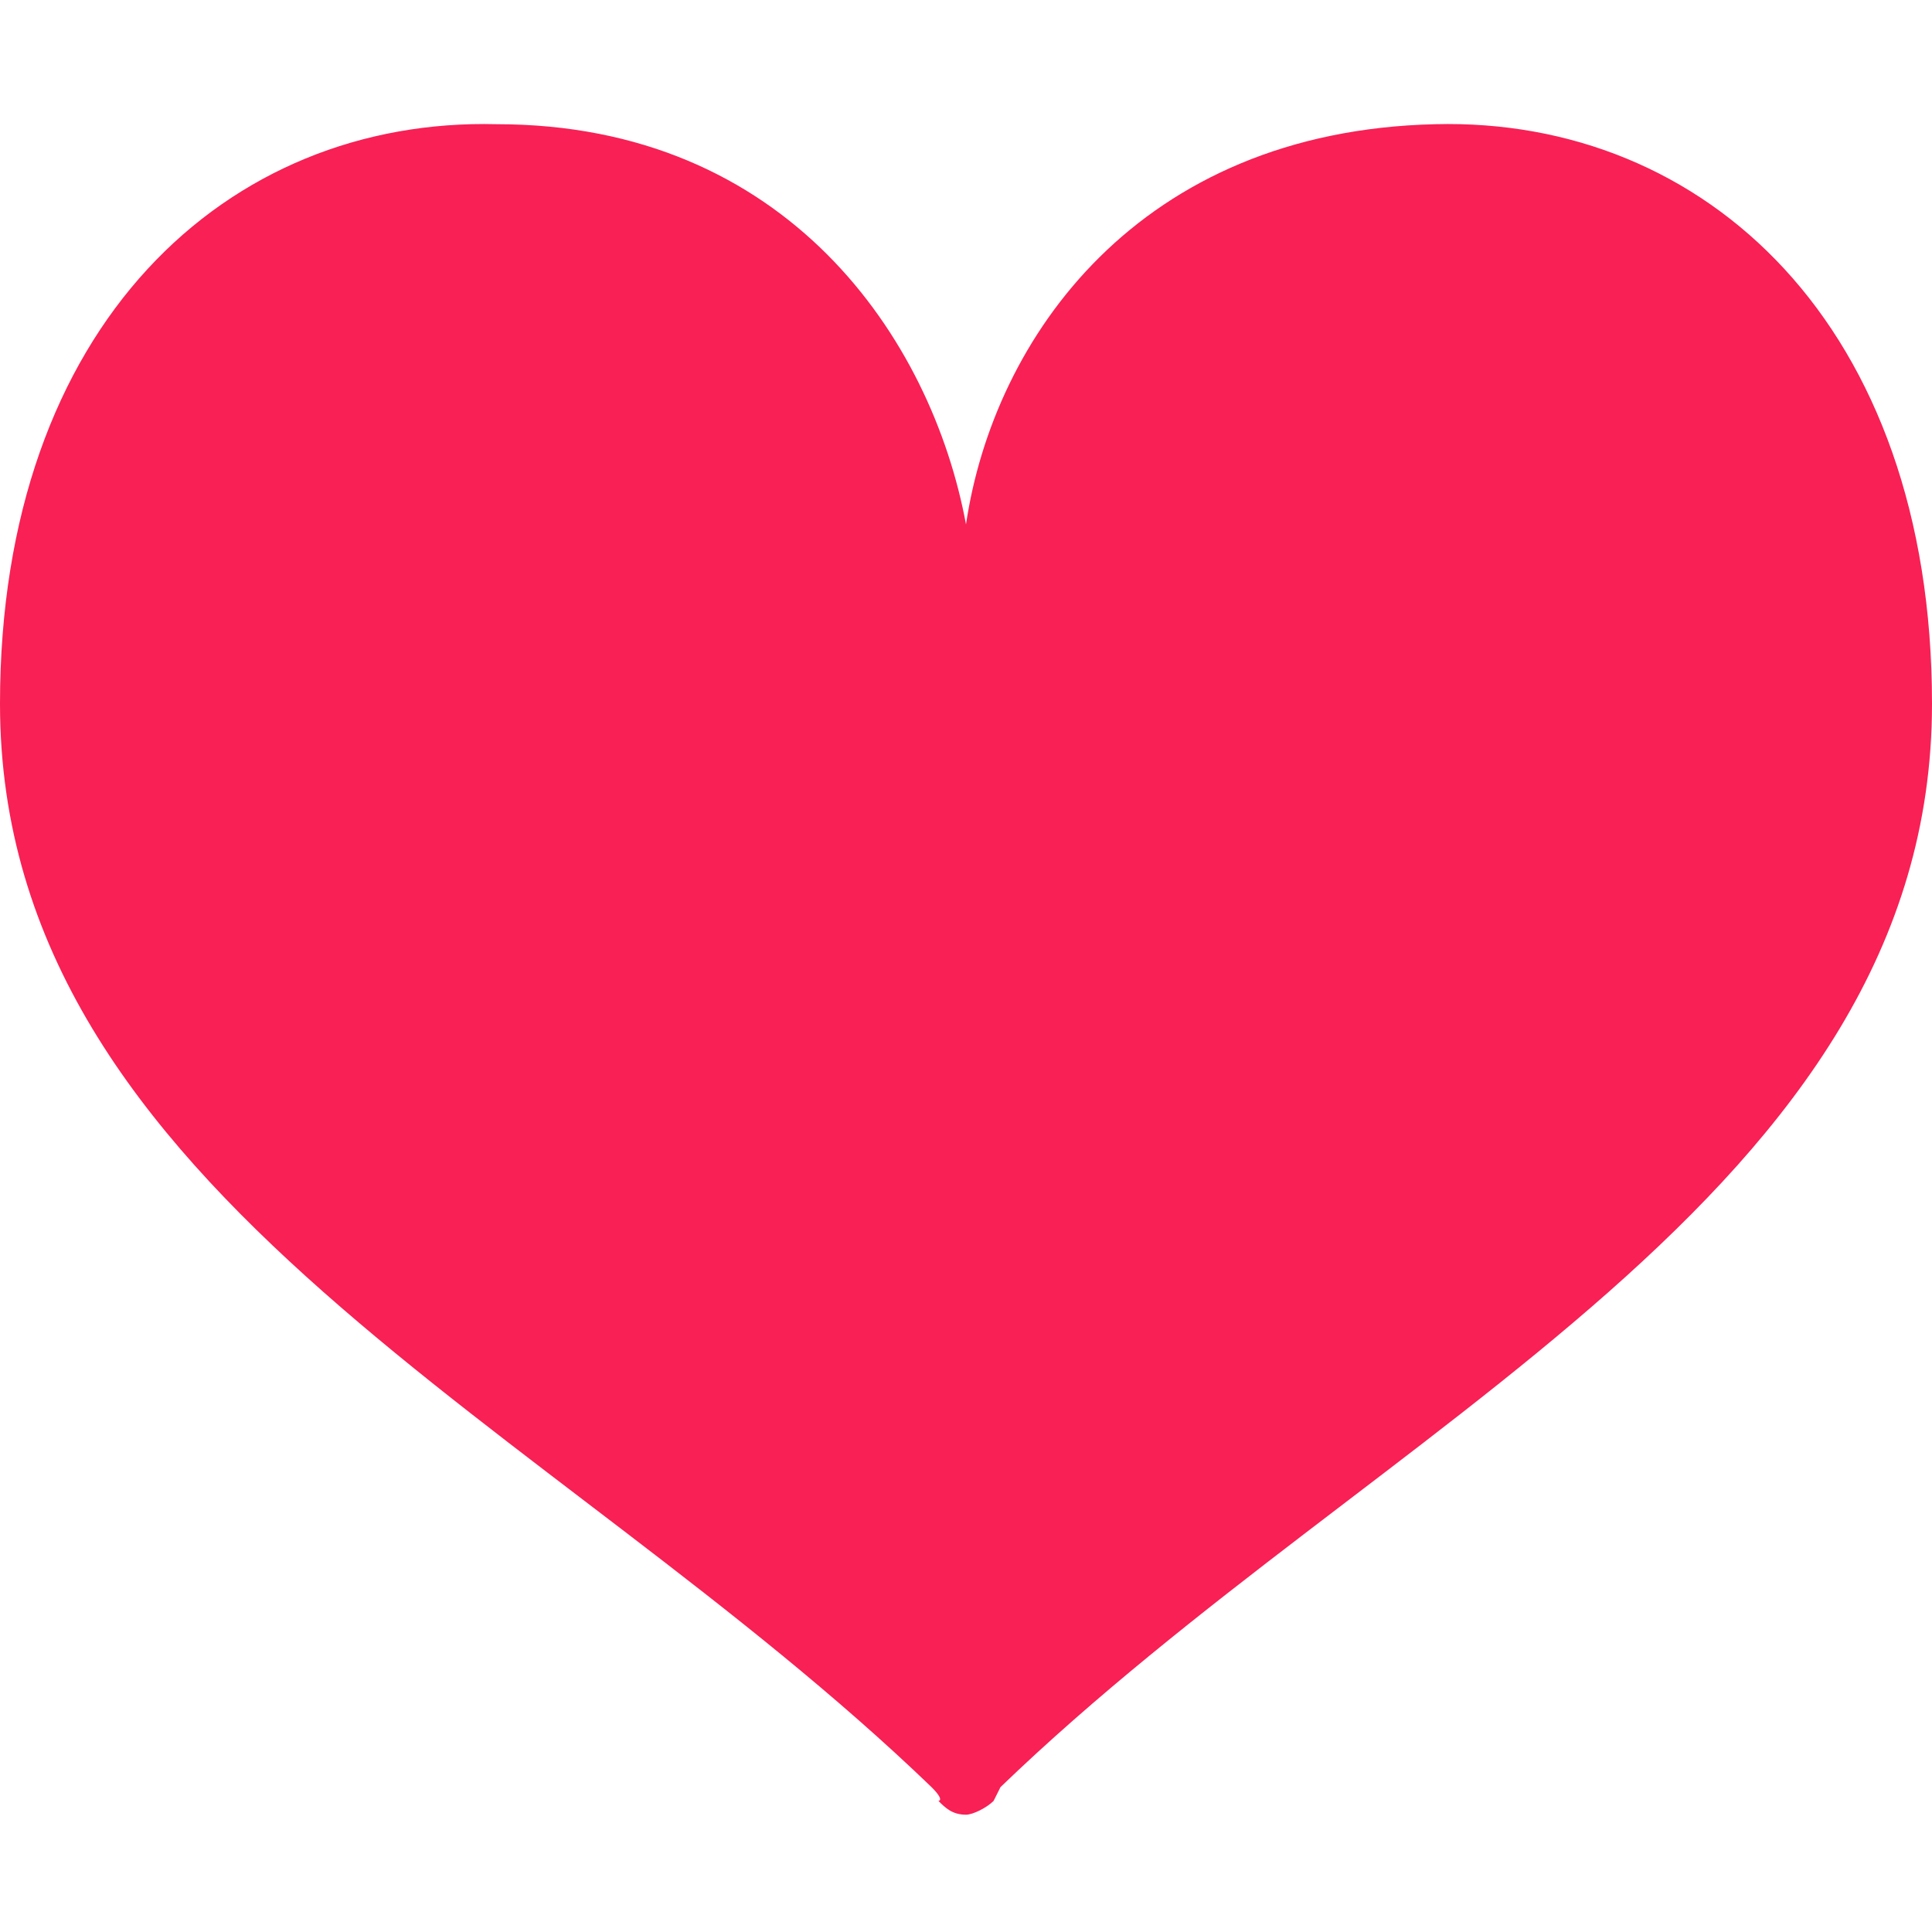 <?xml version="1.0" encoding="utf-8"?>
<!-- Generator: Adobe Illustrator 26.2.1, SVG Export Plug-In . SVG Version: 6.00 Build 0)  -->
<svg version="1.1" id="レイヤー_1" xmlns="http://www.w3.org/2000/svg" xmlns:xlink="http://www.w3.org/1999/xlink" x="0px"
	 y="0px" viewBox="0 0 28 28" style="enable-background:new 0 0 28 28;" xml:space="preserve">
<style type="text/css">
	.st0{fill:#F82055;}
</style>
<g>
	<path class="st0" d="M20.8,1.8c-4.3,0.1-6.4,3.1-6.8,5.8c-0.5-2.7-2.6-5.8-6.8-5.8C3.3,1.7,0,4.7,0,10.2c0,7.1,8,10.4,13.5,15.7
		c0.2,0.2,0.1,0.2,0.1,0.2c0.1,0.1,0.2,0.2,0.4,0.2v0c0,0,0,0,0,0c0,0,0,0,0,0v0c0.1,0,0.3-0.1,0.4-0.2c0,0,0,0,0.1-0.2
		C20,20.6,28,17.3,28,10.2C28,4.7,24.7,1.7,20.8,1.8z"/>
</g>
</svg>
